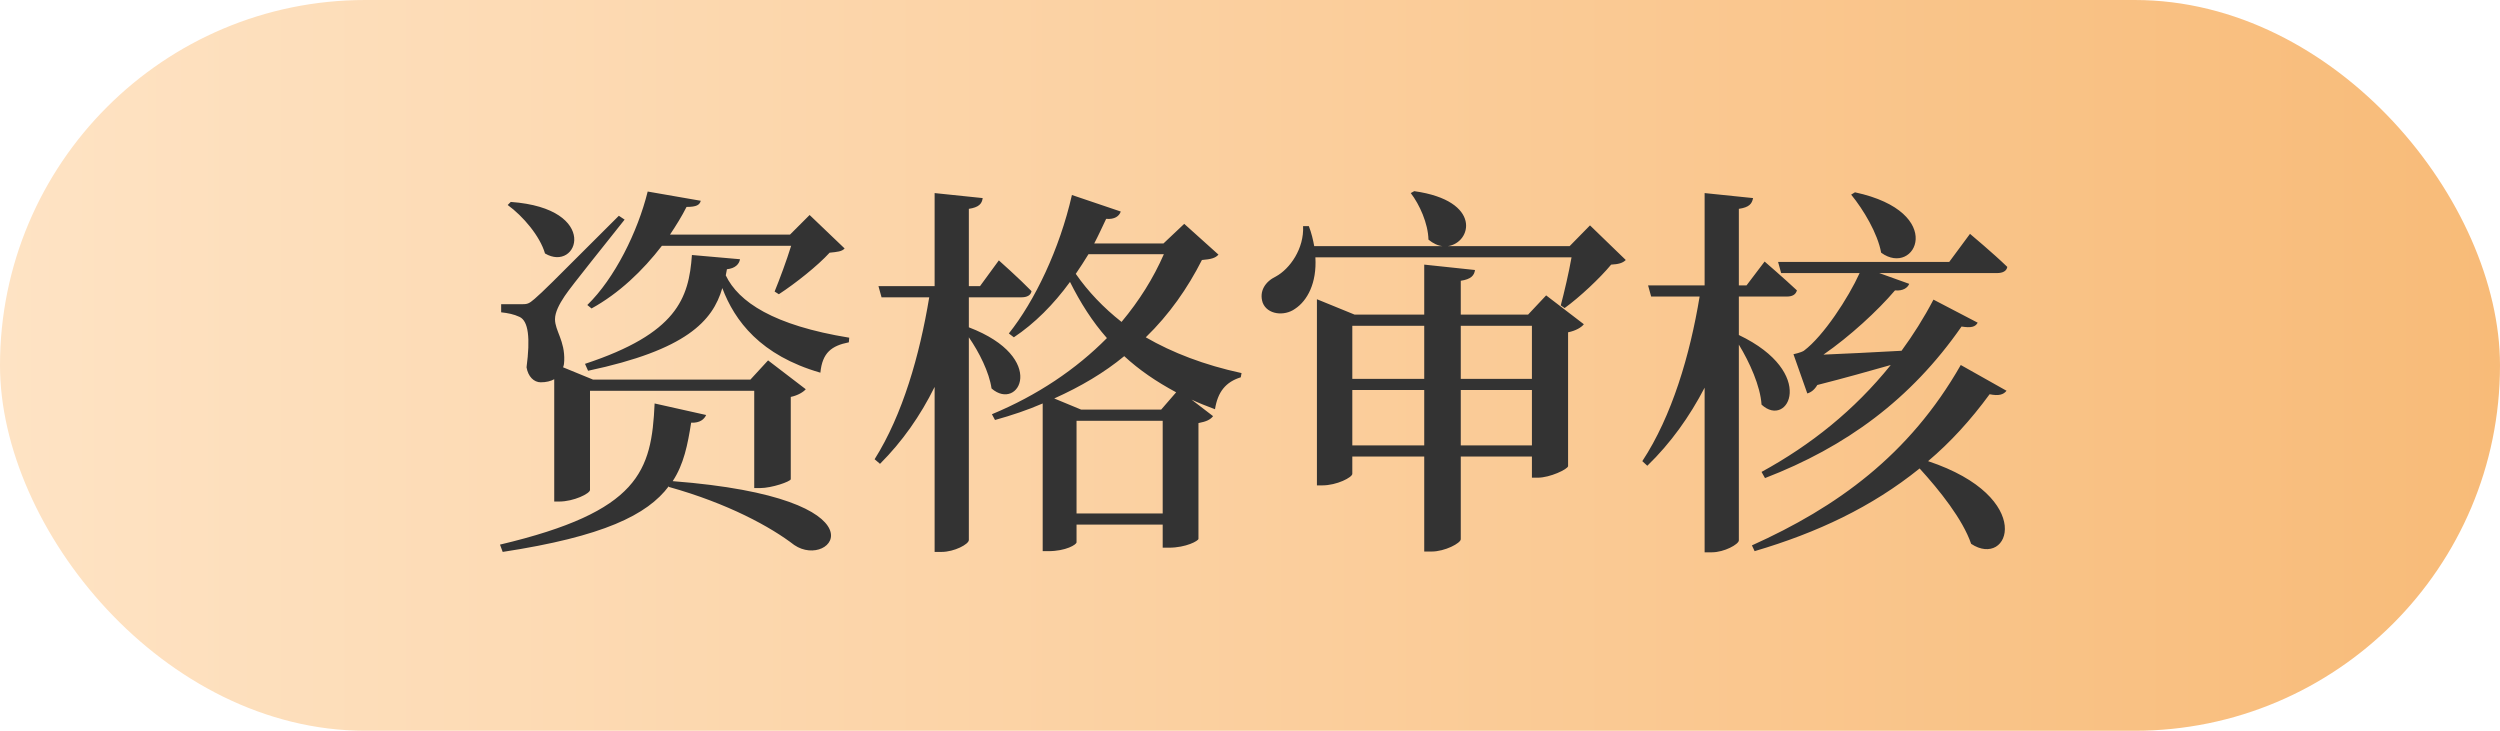 <svg width="130" height="38" viewBox="0 0 130 38" fill="none" xmlns="http://www.w3.org/2000/svg">
<g id="Group 10177">
<rect id="Rectangle 1181" width="130" height="38" rx="19" fill="url(#paint0_linear_360_964)"/>
<path id="&#232;&#181;&#132;&#230;&#160;&#188;&#229;&#174;&#161;&#230;&#160;&#184;" d="M30.76 16.04L30.54 15.86C31.96 14.48 33.16 12.06 33.68 9.96L36.44 10.44C36.38 10.66 36.22 10.76 35.7 10.76C35.46 11.24 35.16 11.72 34.84 12.2H41.08L42.1 11.18L43.92 12.92C43.78 13.08 43.54 13.1 43.14 13.14C42.52 13.82 41.36 14.74 40.5 15.3L40.28 15.16C40.54 14.52 40.9 13.56 41.14 12.78H34.42C33.42 14.08 32.18 15.26 30.76 16.04ZM26.4 10.66L26.56 10.5C31.26 10.84 30.06 14.2 28.34 13.18C28.08 12.28 27.2 11.24 26.4 10.66ZM28.82 26.08V19.72C28.64 19.82 28.4 19.88 28.12 19.88C27.76 19.88 27.46 19.58 27.38 19.1C27.58 17.58 27.48 16.7 27.02 16.48C26.72 16.34 26.42 16.28 26.06 16.24V15.82H27.12C27.42 15.82 27.5 15.8 27.8 15.54C28.34 15.06 28.34 15.06 32.18 11.22L32.48 11.42C31.68 12.44 29.7 14.88 29.36 15.4C29.08 15.82 28.86 16.24 28.86 16.6C28.86 17.2 29.38 17.72 29.34 18.76C29.34 18.88 29.32 19 29.28 19.1L30.84 19.74H39.02L39.94 18.74L41.9 20.24C41.78 20.38 41.5 20.56 41.12 20.64V24.92C41.1 25.04 40.14 25.38 39.52 25.38H39.22V20.32H30.68V25.48C30.68 25.66 29.84 26.08 29.08 26.08H28.82ZM34.04 20.98L36.72 21.58C36.62 21.8 36.4 22 35.94 21.98C35.76 23.12 35.56 24.14 34.98 25.02C46.34 25.9 43.26 29.68 41.3 28.34C40.08 27.4 37.86 26.18 34.78 25.32V25.28C33.66 26.78 31.36 27.9 26.14 28.7L26 28.32C33.26 26.6 33.88 24.5 34.04 20.98ZM37.8 14L37.74 14.32C38.4 15.7 40.22 16.92 44.16 17.56L44.14 17.8C43.24 17.98 42.76 18.34 42.66 19.38C39.54 18.48 38.2 16.68 37.56 14.98C37.06 16.7 35.68 18.2 30.58 19.28L30.42 18.92C35.2 17.34 35.82 15.52 35.98 13.26L38.48 13.48C38.44 13.74 38.22 13.96 37.8 14ZM50.38 15.46V17.02C54.52 18.6 52.98 21.44 51.56 20.2C51.44 19.36 50.92 18.32 50.38 17.54V28.08C50.38 28.3 49.62 28.7 48.96 28.7H48.6V20.12C47.86 21.62 46.92 22.96 45.76 24.12L45.48 23.88C46.94 21.56 47.82 18.48 48.32 15.46H45.84L45.68 14.88H48.6V10.04L51.1 10.3C51.06 10.6 50.9 10.78 50.38 10.86V14.88H50.96L51.94 13.54C51.94 13.54 53 14.48 53.64 15.14C53.6 15.36 53.4 15.46 53.12 15.46H50.38ZM60.38 21.3L61.16 20.4C60.12 19.84 59.24 19.24 58.46 18.52C57.42 19.38 56.2 20.1 54.82 20.72L56.22 21.3H60.38ZM55.98 26.7H60.46V21.88H55.98V26.7ZM60.52 13.22H56.6C56.38 13.58 56.16 13.92 55.94 14.24C56.58 15.16 57.38 16 58.32 16.74C59.24 15.64 59.98 14.46 60.52 13.22ZM61.58 11.64L63.36 13.24C63.2 13.42 62.98 13.48 62.5 13.52C61.76 14.98 60.8 16.36 59.58 17.54C60.96 18.34 62.62 18.98 64.56 19.4L64.52 19.62C63.74 19.86 63.32 20.38 63.18 21.28C62.76 21.12 62.34 20.96 61.96 20.78L63.08 21.64C62.94 21.82 62.74 21.92 62.32 22V28.02C62.32 28.12 61.68 28.48 60.78 28.48H60.46V27.28H55.98V28.2C55.98 28.32 55.42 28.66 54.52 28.66H54.22V20.98C53.44 21.32 52.6 21.6 51.74 21.84L51.58 21.54C53.94 20.56 55.96 19.2 57.56 17.58C56.8 16.72 56.18 15.74 55.64 14.66C54.78 15.84 53.8 16.82 52.72 17.54L52.46 17.34C53.8 15.66 55.1 12.96 55.74 10.14L58.28 11C58.2 11.24 57.96 11.42 57.52 11.38C57.32 11.8 57.12 12.24 56.9 12.66H60.5L61.58 11.64ZM75.96 23.16H79.66V20.28H75.96V23.16ZM70.32 23.16H74.06V20.28H70.32V23.16ZM74.06 16.94H70.32V19.7H74.06V16.94ZM79.66 16.94H75.96V19.7H79.66V16.94ZM79.46 16.36L80.4 15.36L82.36 16.86C82.24 17.02 81.94 17.2 81.54 17.28V24.24C81.52 24.4 80.6 24.84 79.96 24.84H79.66V23.74H75.96V28.04C75.96 28.24 75.14 28.68 74.44 28.68H74.06V23.74H70.32V24.64C70.32 24.82 69.52 25.24 68.76 25.24H68.48V15.56L70.44 16.36H74.06V13.76L76.7 14.04C76.66 14.32 76.5 14.52 75.96 14.6V16.36H79.46ZM82.68 11.72L84.54 13.52C84.38 13.68 84.16 13.74 83.78 13.76C83.2 14.46 82.16 15.44 81.36 16.02L81.16 15.88C81.34 15.2 81.58 14.18 81.72 13.38H68.4C68.48 14.72 67.98 15.64 67.34 16.06C66.78 16.46 65.9 16.36 65.66 15.74C65.46 15.14 65.8 14.64 66.34 14.38C67.08 13.98 67.82 12.92 67.76 11.76H68.06C68.2 12.12 68.28 12.48 68.34 12.8H75.02C74.78 12.78 74.52 12.66 74.28 12.46C74.26 11.62 73.82 10.64 73.36 10.04L73.54 9.94C77.1 10.44 76.52 12.64 75.28 12.8H81.62L82.68 11.72ZM96.26 10.12L96.46 10C101.28 11.04 99.6 14.44 97.82 13.14C97.64 12.14 96.9 10.9 96.26 10.12ZM96.7 14.2H92.62L92.46 13.62H101.36L102.44 12.16C102.44 12.16 103.66 13.18 104.38 13.88C104.34 14.1 104.14 14.2 103.84 14.2H97.72L99.28 14.76C99.2 14.96 98.96 15.14 98.54 15.1C97.64 16.16 96.18 17.5 94.82 18.44C95.92 18.4 97.34 18.32 98.88 18.24C99.48 17.42 100.04 16.54 100.54 15.58L102.84 16.78C102.72 17 102.5 17.06 102 16.98C99.36 20.78 95.98 23.24 91.78 24.86L91.6 24.54C94.16 23.14 96.42 21.34 98.32 18.98C97.26 19.28 95.92 19.66 94.5 20.02C94.36 20.26 94.18 20.4 93.98 20.46L93.26 18.42C93.26 18.42 93.64 18.34 93.8 18.24C94.82 17.48 96.12 15.48 96.7 14.2ZM90.42 15.42V17.42C94.52 19.38 92.98 22.32 91.6 21.04C91.54 20.08 90.98 18.84 90.42 17.92V28.1C90.42 28.3 89.66 28.72 89.02 28.72H88.64V20.16C87.86 21.66 86.88 23.04 85.66 24.22L85.4 23.98C86.94 21.64 87.88 18.46 88.38 15.42H85.86L85.7 14.84H88.64V10.04L91.16 10.3C91.1 10.6 90.96 10.78 90.42 10.86V14.84H90.82L91.76 13.6C91.76 13.6 92.78 14.48 93.44 15.1C93.38 15.32 93.2 15.42 92.92 15.42H90.42ZM91.24 28.66L91.1 28.36C95.5 26.38 99.28 23.68 101.96 18.98L104.34 20.32C104.18 20.52 103.94 20.6 103.46 20.5C102.48 21.84 101.42 23 100.26 23.98C105.9 25.86 104.5 29.6 102.5 28.28C102.06 27 100.86 25.5 99.82 24.36C97.34 26.36 94.5 27.7 91.24 28.66Z" fill="#333333"/>
</g>
<defs>
<linearGradient id="paint0_linear_360_964" x1="0" y1="19" x2="130" y2="19" gradientUnits="userSpaceOnUse">
<stop stop-color="#FEE3C4"/>
<stop offset="1" stop-color="#F8BB78"/>
</linearGradient>
</defs>
</svg>
